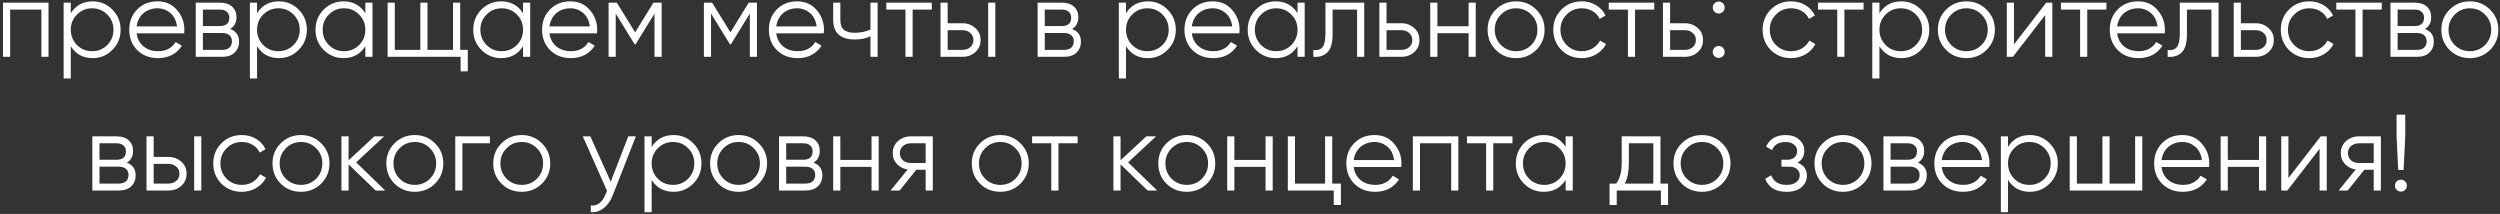 <?xml version="1.0" encoding="UTF-8"?> <svg xmlns="http://www.w3.org/2000/svg" width="748" height="64" viewBox="0 0 748 64" fill="none"><rect x="0" y="0" width="748" height="64" fill="#333333" stroke="none"/><path d="M14.516 0.796V17H12.377V2.87H3.044V17H0.905V0.796H14.516ZM27.724 0.407C30.036 0.407 32.002 1.228 33.623 2.87C35.265 4.512 36.086 6.522 36.086 8.898C36.086 11.275 35.265 13.284 33.623 14.926C32.002 16.568 30.036 17.389 27.724 17.389C24.851 17.389 22.669 16.201 21.178 13.824V23.482H19.039V0.796H21.178V3.972C22.669 1.596 24.851 0.407 27.724 0.407ZM23.025 13.468C24.257 14.699 25.769 15.315 27.562 15.315C29.356 15.315 30.868 14.699 32.099 13.468C33.331 12.214 33.947 10.691 33.947 8.898C33.947 7.105 33.331 5.593 32.099 4.361C30.868 3.108 29.356 2.481 27.562 2.481C25.769 2.481 24.257 3.108 23.025 4.361C21.794 5.593 21.178 7.105 21.178 8.898C21.178 10.691 21.794 12.214 23.025 13.468ZM47.128 0.407C49.548 0.407 51.481 1.261 52.929 2.968C54.42 4.653 55.165 6.651 55.165 8.963C55.165 9.071 55.154 9.211 55.133 9.384C55.133 9.557 55.122 9.752 55.1 9.968H40.873C41.09 11.61 41.781 12.917 42.948 13.889C44.114 14.839 45.573 15.315 47.323 15.315C48.554 15.315 49.613 15.066 50.498 14.569C51.406 14.051 52.087 13.381 52.54 12.56L54.42 13.662C53.707 14.829 52.735 15.747 51.503 16.417C50.272 17.065 48.867 17.389 47.29 17.389C44.741 17.389 42.667 16.59 41.068 14.991C39.469 13.392 38.67 11.361 38.67 8.898C38.67 6.457 39.458 4.437 41.035 2.838C42.613 1.218 44.644 0.407 47.128 0.407ZM47.128 2.481C46.285 2.481 45.508 2.611 44.795 2.87C44.082 3.13 43.444 3.497 42.883 3.972C42.343 4.448 41.9 5.02 41.554 5.69C41.208 6.36 40.981 7.094 40.873 7.894H52.962C52.724 6.165 52.065 4.836 50.985 3.907C49.861 2.957 48.576 2.481 47.128 2.481ZM68.873 8.671C70.645 9.319 71.531 10.583 71.531 12.463C71.531 13.781 71.088 14.872 70.202 15.736C69.338 16.579 68.085 17 66.442 17H58.568V0.796H65.794C67.371 0.796 68.592 1.196 69.456 1.995C70.321 2.795 70.753 3.843 70.753 5.139C70.753 6.759 70.126 7.937 68.873 8.671ZM60.706 2.87V7.796H65.794C67.674 7.796 68.614 6.954 68.614 5.269C68.614 4.512 68.365 3.929 67.868 3.518C67.393 3.086 66.702 2.87 65.794 2.87H60.706ZM66.442 14.926C67.415 14.926 68.149 14.699 68.646 14.245C69.143 13.792 69.392 13.154 69.392 12.333C69.392 11.577 69.143 10.983 68.646 10.551C68.149 10.097 67.415 9.87 66.442 9.87H60.706V14.926H66.442ZM83.456 0.407C85.768 0.407 87.734 1.228 89.355 2.87C90.996 4.512 91.817 6.522 91.817 8.898C91.817 11.275 90.996 13.284 89.355 14.926C87.734 16.568 85.768 17.389 83.456 17.389C80.583 17.389 78.401 16.201 76.91 13.824V23.482H74.771V0.796H76.91V3.972C78.401 1.596 80.583 0.407 83.456 0.407ZM78.757 13.468C79.989 14.699 81.501 15.315 83.294 15.315C85.088 15.315 86.6 14.699 87.831 13.468C89.063 12.214 89.679 10.691 89.679 8.898C89.679 7.105 89.063 5.593 87.831 4.361C86.6 3.108 85.088 2.481 83.294 2.481C81.501 2.481 79.989 3.108 78.757 4.361C77.526 5.593 76.91 7.105 76.91 8.898C76.91 10.691 77.526 12.214 78.757 13.468ZM109.309 0.796H111.448V17H109.309V13.824C107.818 16.201 105.636 17.389 102.763 17.389C100.451 17.389 98.474 16.568 96.832 14.926C95.212 13.284 94.402 11.275 94.402 8.898C94.402 6.543 95.212 4.534 96.832 2.87C98.474 1.228 100.451 0.407 102.763 0.407C105.636 0.407 107.818 1.596 109.309 3.972V0.796ZM98.388 13.468C99.619 14.699 101.132 15.315 102.925 15.315C104.718 15.315 106.23 14.699 107.462 13.468C108.693 12.214 109.309 10.691 109.309 8.898C109.309 7.105 108.693 5.593 107.462 4.361C106.23 3.108 104.718 2.481 102.925 2.481C101.132 2.481 99.619 3.108 98.388 4.361C97.156 5.593 96.541 7.105 96.541 8.898C96.541 10.691 97.156 12.214 98.388 13.468ZM137.69 14.926H139.958V21.343H137.819V17H115.977V0.796H118.116V14.926H125.764V0.796H127.903V14.926H135.551V0.796H137.69V14.926ZM156.496 0.796H158.635V17H156.496V13.824C155.005 16.201 152.823 17.389 149.95 17.389C147.638 17.389 145.661 16.568 144.019 14.926C142.399 13.284 141.589 11.275 141.589 8.898C141.589 6.543 142.399 4.534 144.019 2.87C145.661 1.228 147.638 0.407 149.95 0.407C152.823 0.407 155.005 1.596 156.496 3.972V0.796ZM145.575 13.468C146.806 14.699 148.319 15.315 150.112 15.315C151.905 15.315 153.418 14.699 154.649 13.468C155.88 12.214 156.496 10.691 156.496 8.898C156.496 7.105 155.88 5.593 154.649 4.361C153.418 3.108 151.905 2.481 150.112 2.481C148.319 2.481 146.806 3.108 145.575 4.361C144.343 5.593 143.728 7.105 143.728 8.898C143.728 10.691 144.343 12.214 145.575 13.468ZM170.65 0.407C173.07 0.407 175.003 1.261 176.451 2.968C177.942 4.653 178.687 6.651 178.687 8.963C178.687 9.071 178.676 9.211 178.655 9.384C178.655 9.557 178.644 9.752 178.622 9.968H164.395C164.611 11.61 165.303 12.917 166.469 13.889C167.636 14.839 169.094 15.315 170.844 15.315C172.076 15.315 173.135 15.066 174.02 14.569C174.928 14.051 175.608 13.381 176.062 12.56L177.942 13.662C177.229 14.829 176.256 15.747 175.025 16.417C173.793 17.065 172.389 17.389 170.812 17.389C168.263 17.389 166.189 16.59 164.59 14.991C162.991 13.392 162.192 11.361 162.192 8.898C162.192 6.457 162.98 4.437 164.557 2.838C166.135 1.218 168.165 0.407 170.65 0.407ZM170.65 2.481C169.807 2.481 169.03 2.611 168.317 2.87C167.604 3.13 166.966 3.497 166.405 3.972C165.864 4.448 165.422 5.02 165.076 5.69C164.73 6.36 164.503 7.094 164.395 7.894H176.483C176.246 6.165 175.587 4.836 174.506 3.907C173.383 2.957 172.097 2.481 170.65 2.481ZM197.969 0.796V17H195.83V4.069L190.159 13.273H189.899L184.228 4.069V17H182.089V0.796H184.552L190.029 9.676L195.506 0.796H197.969ZM226.484 0.796V17H224.345V4.069L218.673 13.273H218.414L212.743 4.069V17H210.604V0.796H213.067L218.544 9.676L224.021 0.796H226.484ZM238.503 0.407C240.923 0.407 242.856 1.261 244.304 2.968C245.795 4.653 246.54 6.651 246.54 8.963C246.54 9.071 246.529 9.211 246.508 9.384C246.508 9.557 246.497 9.752 246.475 9.968H232.248C232.464 11.61 233.156 12.917 234.322 13.889C235.489 14.839 236.948 15.315 238.698 15.315C239.929 15.315 240.988 15.066 241.873 14.569C242.781 14.051 243.461 13.381 243.915 12.56L245.795 13.662C245.082 14.829 244.11 15.747 242.878 16.417C241.647 17.065 240.242 17.389 238.665 17.389C236.116 17.389 234.042 16.59 232.443 14.991C230.844 13.392 230.045 11.361 230.045 8.898C230.045 6.457 230.833 4.437 232.41 2.838C233.988 1.218 236.018 0.407 238.503 0.407ZM238.503 2.481C237.66 2.481 236.883 2.611 236.17 2.87C235.457 3.13 234.819 3.497 234.258 3.972C233.718 4.448 233.275 5.02 232.929 5.69C232.583 6.36 232.356 7.094 232.248 7.894H244.336C244.099 6.165 243.44 4.836 242.36 3.907C241.236 2.957 239.951 2.481 238.503 2.481ZM260.442 0.796H262.581V17H260.442V10.843C259.168 11.491 257.623 11.815 255.808 11.815C253.669 11.815 252.049 11.329 250.947 10.357C249.845 9.384 249.294 7.926 249.294 5.981V0.796H251.433V5.981C251.433 7.343 251.79 8.326 252.503 8.931C253.216 9.514 254.296 9.806 255.743 9.806C257.385 9.806 258.952 9.492 260.442 8.866V0.796ZM278.794 0.796V2.87H273.058V17H270.919V2.87H265.183V0.796H278.794ZM287.979 6.954C289.47 6.954 290.745 7.429 291.803 8.38C292.862 9.309 293.391 10.508 293.391 11.977C293.391 13.468 292.862 14.678 291.803 15.607C290.788 16.535 289.513 17 287.979 17H281.4V0.796H283.539V6.954H287.979ZM295.66 0.796H297.799V17H295.66V0.796ZM287.979 14.926C288.887 14.926 289.654 14.667 290.28 14.148C290.928 13.608 291.252 12.884 291.252 11.977C291.252 11.069 290.928 10.357 290.28 9.838C289.654 9.298 288.887 9.028 287.979 9.028H283.539V14.926H287.979ZM320.759 8.671C322.53 9.319 323.416 10.583 323.416 12.463C323.416 13.781 322.973 14.872 322.087 15.736C321.223 16.579 319.97 17 318.328 17H310.453V0.796H317.68C319.257 0.796 320.478 1.196 321.342 1.995C322.206 2.795 322.638 3.843 322.638 5.139C322.638 6.759 322.012 7.937 320.759 8.671ZM312.592 2.87V7.796H317.68C319.56 7.796 320.5 6.954 320.5 5.269C320.5 4.512 320.251 3.929 319.754 3.518C319.279 3.086 318.587 2.87 317.68 2.87H312.592ZM318.328 14.926C319.3 14.926 320.035 14.699 320.532 14.245C321.029 13.792 321.277 13.154 321.277 12.333C321.277 11.577 321.029 10.983 320.532 10.551C320.035 10.097 319.3 9.87 318.328 9.87H312.592V14.926H318.328ZM343.444 0.407C345.756 0.407 347.722 1.228 349.342 2.87C350.984 4.512 351.805 6.522 351.805 8.898C351.805 11.275 350.984 13.284 349.342 14.926C347.722 16.568 345.756 17.389 343.444 17.389C340.571 17.389 338.388 16.201 336.898 13.824V23.482H334.759V0.796H336.898V3.972C338.388 1.596 340.571 0.407 343.444 0.407ZM338.745 13.468C339.976 14.699 341.489 15.315 343.282 15.315C345.075 15.315 346.588 14.699 347.819 13.468C349.05 12.214 349.666 10.691 349.666 8.898C349.666 7.105 349.05 5.593 347.819 4.361C346.588 3.108 345.075 2.481 343.282 2.481C341.489 2.481 339.976 3.108 338.745 4.361C337.513 5.593 336.898 7.105 336.898 8.898C336.898 10.691 337.513 12.214 338.745 13.468ZM362.848 0.407C365.267 0.407 367.201 1.261 368.649 2.968C370.139 4.653 370.885 6.651 370.885 8.963C370.885 9.071 370.874 9.211 370.852 9.384C370.852 9.557 370.842 9.752 370.82 9.968H356.593C356.809 11.61 357.5 12.917 358.667 13.889C359.834 14.839 361.292 15.315 363.042 15.315C364.274 15.315 365.332 15.066 366.218 14.569C367.126 14.051 367.806 13.381 368.26 12.56L370.139 13.662C369.426 14.829 368.454 15.747 367.223 16.417C365.991 17.065 364.587 17.389 363.01 17.389C360.46 17.389 358.386 16.59 356.788 14.991C355.189 13.392 354.389 11.361 354.389 8.898C354.389 6.457 355.178 4.437 356.755 2.838C358.332 1.218 360.363 0.407 362.848 0.407ZM362.848 2.481C362.005 2.481 361.227 2.611 360.514 2.87C359.801 3.13 359.164 3.497 358.602 3.972C358.062 4.448 357.619 5.02 357.274 5.69C356.928 6.36 356.701 7.094 356.593 7.894H368.681C368.443 6.165 367.784 4.836 366.704 3.907C365.581 2.957 364.295 2.481 362.848 2.481ZM388.222 0.796H390.361V17H388.222V13.824C386.732 16.201 384.549 17.389 381.676 17.389C379.364 17.389 377.387 16.568 375.745 14.926C374.125 13.284 373.315 11.275 373.315 8.898C373.315 6.543 374.125 4.534 375.745 2.87C377.387 1.228 379.364 0.407 381.676 0.407C384.549 0.407 386.732 1.596 388.222 3.972V0.796ZM377.301 13.468C378.532 14.699 380.045 15.315 381.838 15.315C383.631 15.315 385.144 14.699 386.375 13.468C387.607 12.214 388.222 10.691 388.222 8.898C388.222 7.105 387.607 5.593 386.375 4.361C385.144 3.108 383.631 2.481 381.838 2.481C380.045 2.481 378.532 3.108 377.301 4.361C376.069 5.593 375.454 7.105 375.454 8.898C375.454 10.691 376.069 12.214 377.301 13.468ZM408.177 0.796V17H406.038V2.87H398.714V10.097C398.714 12.819 398.195 14.678 397.158 15.671C396.143 16.687 394.739 17.13 392.945 17V14.991C394.177 15.12 395.084 14.829 395.668 14.116C396.273 13.403 396.575 12.063 396.575 10.097V0.796H408.177ZM419.286 6.954C420.777 6.954 422.052 7.429 423.11 8.38C424.169 9.309 424.698 10.508 424.698 11.977C424.698 13.468 424.169 14.678 423.11 15.607C422.095 16.535 420.82 17 419.286 17H412.708V0.796H414.847V6.954H419.286ZM419.286 14.926C420.194 14.926 420.961 14.667 421.587 14.148C422.235 13.608 422.559 12.884 422.559 11.977C422.559 11.069 422.235 10.357 421.587 9.838C420.961 9.298 420.194 9.028 419.286 9.028H414.847V14.926H419.286ZM439.403 0.796H441.541V17H439.403V9.935H430.069V17H427.93V0.796H430.069V7.861H439.403V0.796ZM459.643 14.958C457.98 16.579 455.97 17.389 453.615 17.389C451.217 17.389 449.197 16.579 447.555 14.958C445.913 13.316 445.092 11.296 445.092 8.898C445.092 6.5 445.913 4.491 447.555 2.87C449.197 1.228 451.217 0.407 453.615 0.407C455.992 0.407 458.001 1.228 459.643 2.87C461.307 4.491 462.139 6.5 462.139 8.898C462.139 11.275 461.307 13.295 459.643 14.958ZM449.078 13.468C450.31 14.699 451.822 15.315 453.615 15.315C455.409 15.315 456.921 14.699 458.152 13.468C459.384 12.214 460 10.691 460 8.898C460 7.105 459.384 5.593 458.152 4.361C456.921 3.108 455.409 2.481 453.615 2.481C451.822 2.481 450.31 3.108 449.078 4.361C447.847 5.593 447.231 7.105 447.231 8.898C447.231 10.691 447.847 12.214 449.078 13.468ZM473.269 17.389C470.827 17.389 468.797 16.579 467.176 14.958C465.556 13.316 464.746 11.296 464.746 8.898C464.746 6.5 465.556 4.491 467.176 2.87C468.797 1.228 470.827 0.407 473.269 0.407C474.889 0.407 476.326 0.796 477.579 1.574C478.854 2.33 479.783 3.356 480.366 4.653L478.616 5.657C478.184 4.685 477.493 3.918 476.542 3.356C475.591 2.773 474.5 2.481 473.269 2.481C471.476 2.481 469.963 3.108 468.732 4.361C467.5 5.593 466.885 7.105 466.885 8.898C466.885 10.691 467.5 12.214 468.732 13.468C469.963 14.699 471.476 15.315 473.269 15.315C474.5 15.315 475.581 15.034 476.51 14.472C477.46 13.889 478.206 13.111 478.746 12.139L480.528 13.176C479.858 14.472 478.875 15.498 477.579 16.255C476.283 17.011 474.846 17.389 473.269 17.389ZM494.949 0.796V2.87H489.213V17H487.074V2.87H481.338V0.796H494.949ZM504.134 6.954C505.625 6.954 506.9 7.429 507.958 8.38C509.017 9.309 509.546 10.508 509.546 11.977C509.546 13.468 509.017 14.678 507.958 15.607C506.943 16.535 505.668 17 504.134 17H497.556V0.796H499.695V6.954H504.134ZM504.134 14.926C505.042 14.926 505.809 14.667 506.435 14.148C507.083 13.608 507.408 12.884 507.408 11.977C507.408 11.069 507.083 10.357 506.435 9.838C505.809 9.298 505.042 9.028 504.134 9.028H499.695V14.926H504.134ZM515.501 3.518C515.155 3.864 514.734 4.037 514.237 4.037C513.74 4.037 513.318 3.864 512.973 3.518C512.627 3.173 512.454 2.752 512.454 2.255C512.454 1.758 512.627 1.336 512.973 0.991C513.318 0.645 513.74 0.472 514.237 0.472C514.734 0.472 515.155 0.645 515.501 0.991C515.846 1.336 516.019 1.758 516.019 2.255C516.019 2.752 515.846 3.173 515.501 3.518ZM515.501 16.806C515.155 17.151 514.734 17.324 514.237 17.324C513.74 17.324 513.318 17.151 512.973 16.806C512.627 16.46 512.454 16.039 512.454 15.542C512.454 15.045 512.627 14.623 512.973 14.278C513.318 13.932 513.74 13.759 514.237 13.759C514.734 13.759 515.155 13.932 515.501 14.278C515.846 14.623 516.019 15.045 516.019 15.542C516.019 16.039 515.846 16.46 515.501 16.806ZM535.9 17.389C533.459 17.389 531.428 16.579 529.807 14.958C528.187 13.316 527.377 11.296 527.377 8.898C527.377 6.5 528.187 4.491 529.807 2.87C531.428 1.228 533.459 0.407 535.9 0.407C537.52 0.407 538.957 0.796 540.21 1.574C541.485 2.33 542.414 3.356 542.997 4.653L541.247 5.657C540.815 4.685 540.124 3.918 539.173 3.356C538.223 2.773 537.132 2.481 535.9 2.481C534.107 2.481 532.594 3.108 531.363 4.361C530.131 5.593 529.516 7.105 529.516 8.898C529.516 10.691 530.131 12.214 531.363 13.468C532.594 14.699 534.107 15.315 535.9 15.315C537.132 15.315 538.212 15.034 539.141 14.472C540.091 13.889 540.837 13.111 541.377 12.139L543.159 13.176C542.49 14.472 541.507 15.498 540.21 16.255C538.914 17.011 537.477 17.389 535.9 17.389ZM557.58 0.796V2.87H551.844V17H549.705V2.87H543.969V0.796H557.58ZM568.872 0.407C571.184 0.407 573.15 1.228 574.77 2.87C576.412 4.512 577.233 6.522 577.233 8.898C577.233 11.275 576.412 13.284 574.77 14.926C573.15 16.568 571.184 17.389 568.872 17.389C565.999 17.389 563.816 16.201 562.326 13.824V23.482H560.187V0.796H562.326V3.972C563.816 1.596 565.999 0.407 568.872 0.407ZM564.173 13.468C565.404 14.699 566.917 15.315 568.71 15.315C570.503 15.315 572.016 14.699 573.247 13.468C574.479 12.214 575.094 10.691 575.094 8.898C575.094 7.105 574.479 5.593 573.247 4.361C572.016 3.108 570.503 2.481 568.71 2.481C566.917 2.481 565.404 3.108 564.173 4.361C562.941 5.593 562.326 7.105 562.326 8.898C562.326 10.691 562.941 12.214 564.173 13.468ZM594.368 14.958C592.705 16.579 590.696 17.389 588.341 17.389C585.942 17.389 583.922 16.579 582.28 14.958C580.638 13.316 579.817 11.296 579.817 8.898C579.817 6.5 580.638 4.491 582.28 2.87C583.922 1.228 585.942 0.407 588.341 0.407C590.717 0.407 592.726 1.228 594.368 2.87C596.032 4.491 596.864 6.5 596.864 8.898C596.864 11.275 596.032 13.295 594.368 14.958ZM583.804 13.468C585.035 14.699 586.547 15.315 588.341 15.315C590.134 15.315 591.646 14.699 592.878 13.468C594.109 12.214 594.725 10.691 594.725 8.898C594.725 7.105 594.109 5.593 592.878 4.361C591.646 3.108 590.134 2.481 588.341 2.481C586.547 2.481 585.035 3.108 583.804 4.361C582.572 5.593 581.956 7.105 581.956 8.898C581.956 10.691 582.572 12.214 583.804 13.468ZM612.239 0.796H614.054V17H611.915V4.523L602.258 17H600.443V0.796H602.582V13.273L612.239 0.796ZM630.244 0.796V2.87H624.508V17H622.369V2.87H616.633V0.796H630.244ZM639.704 0.407C642.123 0.407 644.057 1.261 645.505 2.968C646.995 4.653 647.741 6.651 647.741 8.963C647.741 9.071 647.73 9.211 647.708 9.384C647.708 9.557 647.697 9.752 647.676 9.968H633.449C633.665 11.61 634.356 12.917 635.523 13.889C636.69 14.839 638.148 15.315 639.898 15.315C641.13 15.315 642.188 15.066 643.074 14.569C643.981 14.051 644.662 13.381 645.116 12.56L646.995 13.662C646.282 14.829 645.31 15.747 644.079 16.417C642.847 17.065 641.443 17.389 639.866 17.389C637.316 17.389 635.242 16.59 633.643 14.991C632.045 13.392 631.245 11.361 631.245 8.898C631.245 6.457 632.034 4.437 633.611 2.838C635.188 1.218 637.219 0.407 639.704 0.407ZM639.704 2.481C638.861 2.481 638.083 2.611 637.37 2.87C636.657 3.13 636.02 3.497 635.458 3.972C634.918 4.448 634.475 5.02 634.13 5.69C633.784 6.36 633.557 7.094 633.449 7.894H645.537C645.299 6.165 644.64 4.836 643.56 3.907C642.437 2.957 641.151 2.481 639.704 2.481ZM663.797 0.796V17H661.658V2.87H654.334V10.097C654.334 12.819 653.816 14.678 652.778 15.671C651.763 16.687 650.359 17.13 648.566 17V14.991C649.797 15.12 650.704 14.829 651.288 14.116C651.893 13.403 652.195 12.063 652.195 10.097V0.796H663.797ZM674.907 6.954C676.397 6.954 677.672 7.429 678.731 8.38C679.789 9.309 680.319 10.508 680.319 11.977C680.319 13.468 679.789 14.678 678.731 15.607C677.715 16.535 676.441 17 674.907 17H668.328V0.796H670.467V6.954H674.907ZM674.907 14.926C675.814 14.926 676.581 14.667 677.207 14.148C677.856 13.608 678.18 12.884 678.18 11.977C678.18 11.069 677.856 10.357 677.207 9.838C676.581 9.298 675.814 9.028 674.907 9.028H670.467V14.926H674.907ZM690.943 17.389C688.502 17.389 686.471 16.579 684.851 14.958C683.23 13.316 682.42 11.296 682.42 8.898C682.42 6.5 683.23 4.491 684.851 2.87C686.471 1.228 688.502 0.407 690.943 0.407C692.563 0.407 694 0.796 695.253 1.574C696.528 2.33 697.457 3.356 698.04 4.653L696.29 5.657C695.858 4.685 695.167 3.918 694.216 3.356C693.266 2.773 692.175 2.481 690.943 2.481C689.15 2.481 687.638 3.108 686.406 4.361C685.175 5.593 684.559 7.105 684.559 8.898C684.559 10.691 685.175 12.214 686.406 13.468C687.638 14.699 689.15 15.315 690.943 15.315C692.175 15.315 693.255 15.034 694.184 14.472C695.134 13.889 695.88 13.111 696.42 12.139L698.202 13.176C697.533 14.472 696.55 15.498 695.253 16.255C693.957 17.011 692.52 17.389 690.943 17.389ZM712.623 0.796V2.87H706.887V17H704.748V2.87H699.012V0.796H712.623ZM725.536 8.671C727.307 9.319 728.193 10.583 728.193 12.463C728.193 13.781 727.75 14.872 726.864 15.736C726 16.579 724.747 17 723.105 17H715.23V0.796H722.457C724.034 0.796 725.255 1.196 726.119 1.995C726.983 2.795 727.415 3.843 727.415 5.139C727.415 6.759 726.789 7.937 725.536 8.671ZM717.369 2.87V7.796H722.457C724.337 7.796 725.276 6.954 725.276 5.269C725.276 4.512 725.028 3.929 724.531 3.518C724.056 3.086 723.364 2.87 722.457 2.87H717.369ZM723.105 14.926C724.077 14.926 724.812 14.699 725.309 14.245C725.806 13.792 726.054 13.154 726.054 12.333C726.054 11.577 725.806 10.983 725.309 10.551C724.812 10.097 724.077 9.87 723.105 9.87H717.369V14.926H723.105ZM745.012 14.958C743.349 16.579 741.34 17.389 738.985 17.389C736.586 17.389 734.566 16.579 732.924 14.958C731.282 13.316 730.461 11.296 730.461 8.898C730.461 6.5 731.282 4.491 732.924 2.87C734.566 1.228 736.586 0.407 738.985 0.407C741.361 0.407 743.37 1.228 745.012 2.87C746.676 4.491 747.508 6.5 747.508 8.898C747.508 11.275 746.676 13.295 745.012 14.958ZM734.448 13.468C735.679 14.699 737.191 15.315 738.985 15.315C740.778 15.315 742.29 14.699 743.522 13.468C744.753 12.214 745.369 10.691 745.369 8.898C745.369 7.105 744.753 5.593 743.522 4.361C742.29 3.108 740.778 2.481 738.985 2.481C737.191 2.481 735.679 3.108 734.448 4.361C733.216 5.593 732.6 7.105 732.6 8.898C732.6 10.691 733.216 12.214 734.448 13.468ZM37.937 48.671C39.709 49.319 40.595 50.583 40.595 52.463C40.595 53.781 40.152 54.872 39.266 55.736C38.402 56.579 37.149 57 35.507 57H27.632V40.796H34.858C36.436 40.796 37.656 41.196 38.52 41.995C39.385 42.795 39.817 43.843 39.817 45.139C39.817 46.759 39.19 47.937 37.937 48.671ZM29.77 42.87V47.796H34.858C36.738 47.796 37.678 46.954 37.678 45.269C37.678 44.512 37.429 43.929 36.933 43.519C36.457 43.086 35.766 42.87 34.858 42.87H29.77ZM35.507 54.926C36.479 54.926 37.213 54.699 37.71 54.245C38.207 53.792 38.456 53.154 38.456 52.333C38.456 51.577 38.207 50.983 37.71 50.551C37.213 50.097 36.479 49.87 35.507 49.87H29.77V54.926H35.507ZM50.414 46.954C51.905 46.954 53.179 47.429 54.238 48.38C55.297 49.309 55.826 50.508 55.826 51.977C55.826 53.468 55.297 54.678 54.238 55.606C53.223 56.535 51.948 57 50.414 57H43.835V40.796H45.974V46.954H50.414ZM58.095 40.796H60.233V57H58.095V40.796ZM50.414 54.926C51.322 54.926 52.089 54.667 52.715 54.148C53.363 53.608 53.687 52.884 53.687 51.977C53.687 51.069 53.363 50.356 52.715 49.838C52.089 49.298 51.322 49.028 50.414 49.028H45.974V54.926H50.414ZM72.337 57.389C69.896 57.389 67.865 56.579 66.245 54.958C64.624 53.316 63.814 51.296 63.814 48.898C63.814 46.5 64.624 44.491 66.245 42.87C67.865 41.228 69.896 40.407 72.337 40.407C73.958 40.407 75.394 40.796 76.647 41.574C77.922 42.33 78.851 43.356 79.434 44.653L77.684 45.657C77.252 44.685 76.561 43.918 75.61 43.356C74.66 42.773 73.569 42.481 72.337 42.481C70.544 42.481 69.032 43.108 67.8 44.361C66.569 45.593 65.953 47.105 65.953 48.898C65.953 50.691 66.569 52.215 67.8 53.468C69.032 54.699 70.544 55.315 72.337 55.315C73.569 55.315 74.649 55.034 75.578 54.472C76.529 53.889 77.274 53.111 77.814 52.139L79.597 53.176C78.927 54.472 77.944 55.498 76.647 56.255C75.351 57.011 73.914 57.389 72.337 57.389ZM96.088 54.958C94.424 56.579 92.415 57.389 90.06 57.389C87.662 57.389 85.642 56.579 84 54.958C82.358 53.316 81.537 51.296 81.537 48.898C81.537 46.5 82.358 44.491 84 42.87C85.642 41.228 87.662 40.407 90.06 40.407C92.437 40.407 94.446 41.228 96.088 42.87C97.751 44.491 98.583 46.5 98.583 48.898C98.583 51.275 97.751 53.295 96.088 54.958ZM85.523 53.468C86.754 54.699 88.267 55.315 90.06 55.315C91.853 55.315 93.366 54.699 94.597 53.468C95.829 52.215 96.444 50.691 96.444 48.898C96.444 47.105 95.829 45.593 94.597 44.361C93.366 43.108 91.853 42.481 90.06 42.481C88.267 42.481 86.754 43.108 85.523 44.361C84.291 45.593 83.676 47.105 83.676 48.898C83.676 50.691 84.291 52.215 85.523 53.468ZM115.255 57H112.403L104.301 49.19V57H102.162V40.796H104.301V47.958L112.014 40.796H114.931L106.57 48.574L115.255 57ZM130.141 54.958C128.477 56.579 126.468 57.389 124.113 57.389C121.715 57.389 119.695 56.579 118.053 54.958C116.411 53.316 115.59 51.296 115.59 48.898C115.59 46.5 116.411 44.491 118.053 42.87C119.695 41.228 121.715 40.407 124.113 40.407C126.49 40.407 128.499 41.228 130.141 42.87C131.805 44.491 132.636 46.5 132.636 48.898C132.636 51.275 131.805 53.295 130.141 54.958ZM119.576 53.468C120.808 54.699 122.32 55.315 124.113 55.315C125.906 55.315 127.419 54.699 128.65 53.468C129.882 52.215 130.497 50.691 130.497 48.898C130.497 47.105 129.882 45.593 128.65 44.361C127.419 43.108 125.906 42.481 124.113 42.481C122.32 42.481 120.808 43.108 119.576 44.361C118.345 45.593 117.729 47.105 117.729 48.898C117.729 50.691 118.345 52.215 119.576 53.468ZM146.586 40.796V42.87H138.354V57H136.216V40.796H146.586ZM162.137 54.958C160.473 56.579 158.464 57.389 156.109 57.389C153.711 57.389 151.691 56.579 150.049 54.958C148.407 53.316 147.586 51.296 147.586 48.898C147.586 46.5 148.407 44.491 150.049 42.87C151.691 41.228 153.711 40.407 156.109 40.407C158.486 40.407 160.495 41.228 162.137 42.87C163.801 44.491 164.632 46.5 164.632 48.898C164.632 51.275 163.801 53.295 162.137 54.958ZM151.572 53.468C152.804 54.699 154.316 55.315 156.109 55.315C157.902 55.315 159.415 54.699 160.646 53.468C161.878 52.215 162.493 50.691 162.493 48.898C162.493 47.105 161.878 45.593 160.646 44.361C159.415 43.108 157.902 42.481 156.109 42.481C154.316 42.481 152.804 43.108 151.572 44.361C150.341 45.593 149.725 47.105 149.725 48.898C149.725 50.691 150.341 52.215 151.572 53.468ZM187.98 40.796H190.249L183.314 58.491C182.687 60.111 181.79 61.375 180.624 62.282C179.479 63.19 178.193 63.59 176.767 63.481V61.472C178.712 61.71 180.192 60.586 181.207 58.102L181.628 57.097L174.369 40.796H176.638L182.73 54.375L187.98 40.796ZM201.519 40.407C203.831 40.407 205.797 41.228 207.417 42.87C209.059 44.512 209.88 46.522 209.88 48.898C209.88 51.275 209.059 53.284 207.417 54.926C205.797 56.568 203.831 57.389 201.519 57.389C198.645 57.389 196.463 56.201 194.973 53.824V63.481H192.834V40.796H194.973V43.972C196.463 41.596 198.645 40.407 201.519 40.407ZM196.82 53.468C198.051 54.699 199.564 55.315 201.357 55.315C203.15 55.315 204.662 54.699 205.894 53.468C207.125 52.215 207.741 50.691 207.741 48.898C207.741 47.105 207.125 45.593 205.894 44.361C204.662 43.108 203.15 42.481 201.357 42.481C199.564 42.481 198.051 43.108 196.82 44.361C195.588 45.593 194.973 47.105 194.973 48.898C194.973 50.691 195.588 52.215 196.82 53.468ZM227.015 54.958C225.352 56.579 223.342 57.389 220.987 57.389C218.589 57.389 216.569 56.579 214.927 54.958C213.285 53.316 212.464 51.296 212.464 48.898C212.464 46.5 213.285 44.491 214.927 42.87C216.569 41.228 218.589 40.407 220.987 40.407C223.364 40.407 225.373 41.228 227.015 42.87C228.679 44.491 229.511 46.5 229.511 48.898C229.511 51.275 228.679 53.295 227.015 54.958ZM216.45 53.468C217.682 54.699 219.194 55.315 220.987 55.315C222.781 55.315 224.293 54.699 225.525 53.468C226.756 52.215 227.372 50.691 227.372 48.898C227.372 47.105 226.756 45.593 225.525 44.361C224.293 43.108 222.781 42.481 220.987 42.481C219.194 42.481 217.682 43.108 216.45 44.361C215.219 45.593 214.603 47.105 214.603 48.898C214.603 50.691 215.219 52.215 216.45 53.468ZM243.395 48.671C245.167 49.319 246.053 50.583 246.053 52.463C246.053 53.781 245.61 54.872 244.724 55.736C243.86 56.579 242.607 57 240.965 57H233.09V40.796H240.317C241.894 40.796 243.115 41.196 243.979 41.995C244.843 42.795 245.275 43.843 245.275 45.139C245.275 46.759 244.649 47.937 243.395 48.671ZM235.229 42.87V47.796H240.317C242.196 47.796 243.136 46.954 243.136 45.269C243.136 44.512 242.888 43.929 242.391 43.519C241.916 43.086 241.224 42.87 240.317 42.87H235.229ZM240.965 54.926C241.937 54.926 242.672 54.699 243.169 54.245C243.666 53.792 243.914 53.154 243.914 52.333C243.914 51.577 243.666 50.983 243.169 50.551C242.672 50.097 241.937 49.87 240.965 49.87H235.229V54.926H240.965ZM260.766 40.796H262.905V57H260.766V49.935H251.433V57H249.294V40.796H251.433V47.861H260.766V40.796ZM279.095 40.796V57H276.956V50.778H274.169L269.178 57H266.456L271.576 50.713C270.28 50.519 269.21 49.978 268.368 49.093C267.525 48.207 267.104 47.116 267.104 45.819C267.104 44.372 267.622 43.173 268.659 42.222C269.74 41.272 271.025 40.796 272.516 40.796H279.095ZM276.956 48.769V42.87H272.516C271.608 42.87 270.831 43.14 270.182 43.681C269.556 44.199 269.243 44.912 269.243 45.819C269.243 46.727 269.556 47.451 270.182 47.991C270.831 48.509 271.608 48.769 272.516 48.769H276.956ZM305.312 54.958C303.649 56.579 301.639 57.389 299.284 57.389C296.886 57.389 294.866 56.579 293.224 54.958C291.582 53.316 290.761 51.296 290.761 48.898C290.761 46.5 291.582 44.491 293.224 42.87C294.866 41.228 296.886 40.407 299.284 40.407C301.661 40.407 303.67 41.228 305.312 42.87C306.976 44.491 307.808 46.5 307.808 48.898C307.808 51.275 306.976 53.295 305.312 54.958ZM294.747 53.468C295.979 54.699 297.491 55.315 299.284 55.315C301.078 55.315 302.59 54.699 303.821 53.468C305.053 52.215 305.669 50.691 305.669 48.898C305.669 47.105 305.053 45.593 303.821 44.361C302.59 43.108 301.078 42.481 299.284 42.481C297.491 42.481 295.979 43.108 294.747 44.361C293.516 45.593 292.9 47.105 292.9 48.898C292.9 50.691 293.516 52.215 294.747 53.468ZM322.421 40.796V42.87H316.684V57H314.546V42.87H308.809V40.796H322.421ZM346.222 57H343.37L335.268 49.19V57H333.129V40.796H335.268V47.958L342.981 40.796H345.897L337.536 48.574L346.222 57ZM361.107 54.958C359.444 56.579 357.435 57.389 355.08 57.389C352.682 57.389 350.661 56.579 349.019 54.958C347.377 53.316 346.556 51.296 346.556 48.898C346.556 46.5 347.377 44.491 349.019 42.87C350.661 41.228 352.682 40.407 355.08 40.407C357.456 40.407 359.465 41.228 361.107 42.87C362.771 44.491 363.603 46.5 363.603 48.898C363.603 51.275 362.771 53.295 361.107 54.958ZM350.543 53.468C351.774 54.699 353.286 55.315 355.08 55.315C356.873 55.315 358.385 54.699 359.617 53.468C360.848 52.215 361.464 50.691 361.464 48.898C361.464 47.105 360.848 45.593 359.617 44.361C358.385 43.108 356.873 42.481 355.08 42.481C353.286 42.481 351.774 43.108 350.543 44.361C349.311 45.593 348.695 47.105 348.695 48.898C348.695 50.691 349.311 52.215 350.543 53.468ZM378.654 40.796H380.793V57H378.654V49.935H369.321V57H367.182V40.796H369.321V47.861H378.654V40.796ZM398.603 54.926H401.196V61.343H399.057V57H385.316V40.796H387.455V54.926H396.465V40.796H398.603V54.926ZM411.285 40.407C413.705 40.407 415.638 41.261 417.086 42.968C418.577 44.653 419.322 46.651 419.322 48.963C419.322 49.071 419.311 49.211 419.289 49.384C419.289 49.557 419.279 49.752 419.257 49.968H405.03C405.246 51.61 405.938 52.917 407.104 53.889C408.271 54.84 409.729 55.315 411.479 55.315C412.711 55.315 413.769 55.066 414.655 54.569C415.563 54.051 416.243 53.381 416.697 52.56L418.577 53.662C417.864 54.829 416.891 55.747 415.66 56.417C414.428 57.065 413.024 57.389 411.447 57.389C408.897 57.389 406.823 56.59 405.225 54.991C403.626 53.392 402.826 51.361 402.826 48.898C402.826 46.457 403.615 44.437 405.192 42.838C406.769 41.218 408.8 40.407 411.285 40.407ZM411.285 42.481C410.442 42.481 409.664 42.611 408.951 42.87C408.239 43.13 407.601 43.497 407.039 43.972C406.499 44.447 406.056 45.02 405.711 45.69C405.365 46.359 405.138 47.094 405.03 47.894H417.118C416.881 46.165 416.222 44.836 415.141 43.907C414.018 42.957 412.732 42.481 411.285 42.481ZM436.335 40.796V57H434.196V42.87H424.863V57H422.724V40.796H436.335ZM452.525 40.796V42.87H446.789V57H444.65V42.87H438.914V40.796H452.525ZM468.434 40.796H470.573V57H468.434V53.824C466.943 56.201 464.761 57.389 461.888 57.389C459.576 57.389 457.599 56.568 455.957 54.926C454.337 53.284 453.526 51.275 453.526 48.898C453.526 46.543 454.337 44.534 455.957 42.87C457.599 41.228 459.576 40.407 461.888 40.407C464.761 40.407 466.943 41.596 468.434 43.972V40.796ZM457.513 53.468C458.744 54.699 460.256 55.315 462.05 55.315C463.843 55.315 465.355 54.699 466.587 53.468C467.818 52.215 468.434 50.691 468.434 48.898C468.434 47.105 467.818 45.593 466.587 44.361C465.355 43.108 463.843 42.481 462.05 42.481C460.256 42.481 458.744 43.108 457.513 44.361C456.281 45.593 455.665 47.105 455.665 48.898C455.665 50.691 456.281 52.215 457.513 53.468ZM496.814 54.926H499.083V61.343H496.944V57H483.722V61.343H481.583V54.926H483.56C484.662 53.478 485.213 51.437 485.213 48.801V40.796H496.814V54.926ZM494.676 54.926V42.87H487.351V48.801C487.351 51.307 486.952 53.349 486.152 54.926H494.676ZM515.264 54.958C513.601 56.579 511.592 57.389 509.237 57.389C506.838 57.389 504.818 56.579 503.176 54.958C501.534 53.316 500.713 51.296 500.713 48.898C500.713 46.5 501.534 44.491 503.176 42.87C504.818 41.228 506.838 40.407 509.237 40.407C511.613 40.407 513.622 41.228 515.264 42.87C516.928 44.491 517.76 46.5 517.76 48.898C517.76 51.275 516.928 53.295 515.264 54.958ZM504.7 53.468C505.931 54.699 507.443 55.315 509.237 55.315C511.03 55.315 512.542 54.699 513.774 53.468C515.005 52.215 515.621 50.691 515.621 48.898C515.621 47.105 515.005 45.593 513.774 44.361C512.542 43.108 511.03 42.481 509.237 42.481C507.443 42.481 505.931 43.108 504.7 44.361C503.468 45.593 502.852 47.105 502.852 48.898C502.852 50.691 503.468 52.215 504.7 53.468ZM537.802 48.671C539.682 49.384 540.622 50.681 540.622 52.56C540.622 53.921 540.092 55.066 539.034 55.995C538.018 56.924 536.527 57.389 534.561 57.389C531.277 57.389 529.138 56.093 528.145 53.5L529.959 52.431C530.651 54.353 532.185 55.315 534.561 55.315C535.814 55.315 536.776 55.045 537.446 54.505C538.137 53.965 538.483 53.273 538.483 52.431C538.483 51.674 538.202 51.059 537.64 50.583C537.1 50.108 536.344 49.87 535.372 49.87H533.006V47.796H534.723C535.652 47.796 536.376 47.569 536.895 47.116C537.435 46.64 537.705 45.992 537.705 45.171C537.705 44.394 537.392 43.756 536.765 43.259C536.138 42.741 535.296 42.481 534.237 42.481C532.206 42.481 530.856 43.292 530.186 44.912L528.404 43.875C529.484 41.563 531.429 40.407 534.237 40.407C535.944 40.407 537.305 40.861 538.321 41.769C539.336 42.654 539.844 43.745 539.844 45.042C539.844 46.727 539.163 47.937 537.802 48.671ZM557.451 54.958C555.788 56.579 553.778 57.389 551.423 57.389C549.025 57.389 547.005 56.579 545.363 54.958C543.721 53.316 542.9 51.296 542.9 48.898C542.9 46.5 543.721 44.491 545.363 42.87C547.005 41.228 549.025 40.407 551.423 40.407C553.8 40.407 555.809 41.228 557.451 42.87C559.115 44.491 559.947 46.5 559.947 48.898C559.947 51.275 559.115 53.295 557.451 54.958ZM546.886 53.468C548.118 54.699 549.63 55.315 551.423 55.315C553.217 55.315 554.729 54.699 555.96 53.468C557.192 52.215 557.808 50.691 557.808 48.898C557.808 47.105 557.192 45.593 555.96 44.361C554.729 43.108 553.217 42.481 551.423 42.481C549.63 42.481 548.118 43.108 546.886 44.361C545.655 45.593 545.039 47.105 545.039 48.898C545.039 50.691 545.655 52.215 546.886 53.468ZM573.831 48.671C575.603 49.319 576.489 50.583 576.489 52.463C576.489 53.781 576.046 54.872 575.16 55.736C574.296 56.579 573.043 57 571.401 57H563.526V40.796H570.753C572.33 40.796 573.55 41.196 574.415 41.995C575.279 42.795 575.711 43.843 575.711 45.139C575.711 46.759 575.084 47.937 573.831 48.671ZM565.665 42.87V47.796H570.753C572.632 47.796 573.572 46.954 573.572 45.269C573.572 44.512 573.324 43.929 572.827 43.519C572.351 43.086 571.66 42.87 570.753 42.87H565.665ZM571.401 54.926C572.373 54.926 573.108 54.699 573.604 54.245C574.101 53.792 574.35 53.154 574.35 52.333C574.35 51.577 574.101 50.983 573.604 50.551C573.108 50.097 572.373 49.87 571.401 49.87H565.665V54.926H571.401ZM587.216 40.407C589.635 40.407 591.569 41.261 593.017 42.968C594.507 44.653 595.253 46.651 595.253 48.963C595.253 49.071 595.242 49.211 595.22 49.384C595.22 49.557 595.209 49.752 595.188 49.968H580.961C581.177 51.61 581.868 52.917 583.035 53.889C584.202 54.84 585.66 55.315 587.41 55.315C588.642 55.315 589.7 55.066 590.586 54.569C591.493 54.051 592.174 53.381 592.628 52.56L594.507 53.662C593.794 54.829 592.822 55.747 591.591 56.417C590.359 57.065 588.955 57.389 587.378 57.389C584.828 57.389 582.754 56.59 581.155 54.991C579.557 53.392 578.757 51.361 578.757 48.898C578.757 46.457 579.546 44.437 581.123 42.838C582.7 41.218 584.731 40.407 587.216 40.407ZM587.216 42.481C586.373 42.481 585.595 42.611 584.882 42.87C584.169 43.13 583.532 43.497 582.97 43.972C582.43 44.447 581.987 45.02 581.642 45.69C581.296 46.359 581.069 47.094 580.961 47.894H593.049C592.811 46.165 592.152 44.836 591.072 43.907C589.949 42.957 588.663 42.481 587.216 42.481ZM607.34 40.407C609.652 40.407 611.618 41.228 613.238 42.87C614.88 44.512 615.701 46.522 615.701 48.898C615.701 51.275 614.88 53.284 613.238 54.926C611.618 56.568 609.652 57.389 607.34 57.389C604.467 57.389 602.285 56.201 600.794 53.824V63.481H598.655V40.796H600.794V43.972C602.285 41.596 604.467 40.407 607.34 40.407ZM602.641 53.468C603.873 54.699 605.385 55.315 607.178 55.315C608.971 55.315 610.484 54.699 611.715 53.468C612.947 52.215 613.562 50.691 613.562 48.898C613.562 47.105 612.947 45.593 611.715 44.361C610.484 43.108 608.971 42.481 607.178 42.481C605.385 42.481 603.873 43.108 602.641 44.361C601.41 45.593 600.794 47.105 600.794 48.898C600.794 50.691 601.41 52.215 602.641 53.468ZM638.832 40.796H640.971V57H619.258V40.796H621.397V54.926H629.045V40.796H631.184V54.926H638.832V40.796ZM652.98 40.407C655.4 40.407 657.333 41.261 658.781 42.968C660.272 44.653 661.017 46.651 661.017 48.963C661.017 49.071 661.006 49.211 660.985 49.384C660.985 49.557 660.974 49.752 660.952 49.968H646.725C646.941 51.61 647.633 52.917 648.799 53.889C649.966 54.84 651.424 55.315 653.174 55.315C654.406 55.315 655.465 55.066 656.35 54.569C657.258 54.051 657.938 53.381 658.392 52.56L660.272 53.662C659.559 54.829 658.586 55.747 657.355 56.417C656.123 57.065 654.719 57.389 653.142 57.389C650.593 57.389 648.518 56.59 646.92 54.991C645.321 53.392 644.522 51.361 644.522 48.898C644.522 46.457 645.31 44.437 646.887 42.838C648.464 41.218 650.495 40.407 652.98 40.407ZM652.98 42.481C652.137 42.481 651.36 42.611 650.647 42.87C649.934 43.13 649.296 43.497 648.735 43.972C648.194 44.447 647.752 45.02 647.406 45.69C647.06 46.359 646.833 47.094 646.725 47.894H658.813C658.576 46.165 657.917 44.836 656.836 43.907C655.713 42.957 654.427 42.481 652.98 42.481ZM675.892 40.796H678.03V57H675.892V49.935H666.558V57H664.419V40.796H666.558V47.861H675.892V40.796ZM694.35 40.796H696.165V57H694.026V44.523L684.368 57H682.554V40.796H684.692V53.273L694.35 40.796ZM712.354 40.796V57H710.216V50.778H707.429L702.438 57H699.716L704.836 50.713C703.54 50.519 702.47 49.978 701.628 49.093C700.785 48.207 700.364 47.116 700.364 45.819C700.364 44.372 700.882 43.173 701.919 42.222C703 41.272 704.285 40.796 705.776 40.796H712.354ZM710.216 48.769V42.87H705.776C704.868 42.87 704.091 43.14 703.442 43.681C702.816 44.199 702.503 44.912 702.503 45.819C702.503 46.727 702.816 47.451 703.442 47.991C704.091 48.509 704.868 48.769 705.776 48.769H710.216ZM717.54 50.843L717.054 40.796V34.315H719.646V40.796L719.16 50.843H717.54ZM719.614 56.806C719.268 57.151 718.847 57.324 718.35 57.324C717.853 57.324 717.432 57.151 717.086 56.806C716.74 56.46 716.567 56.039 716.567 55.542C716.567 55.045 716.74 54.623 717.086 54.278C717.432 53.932 717.853 53.759 718.35 53.759C718.847 53.759 719.268 53.932 719.614 54.278C719.959 54.623 720.132 55.045 720.132 55.542C720.132 56.039 719.959 56.46 719.614 56.806Z" fill="white"></path></svg> 